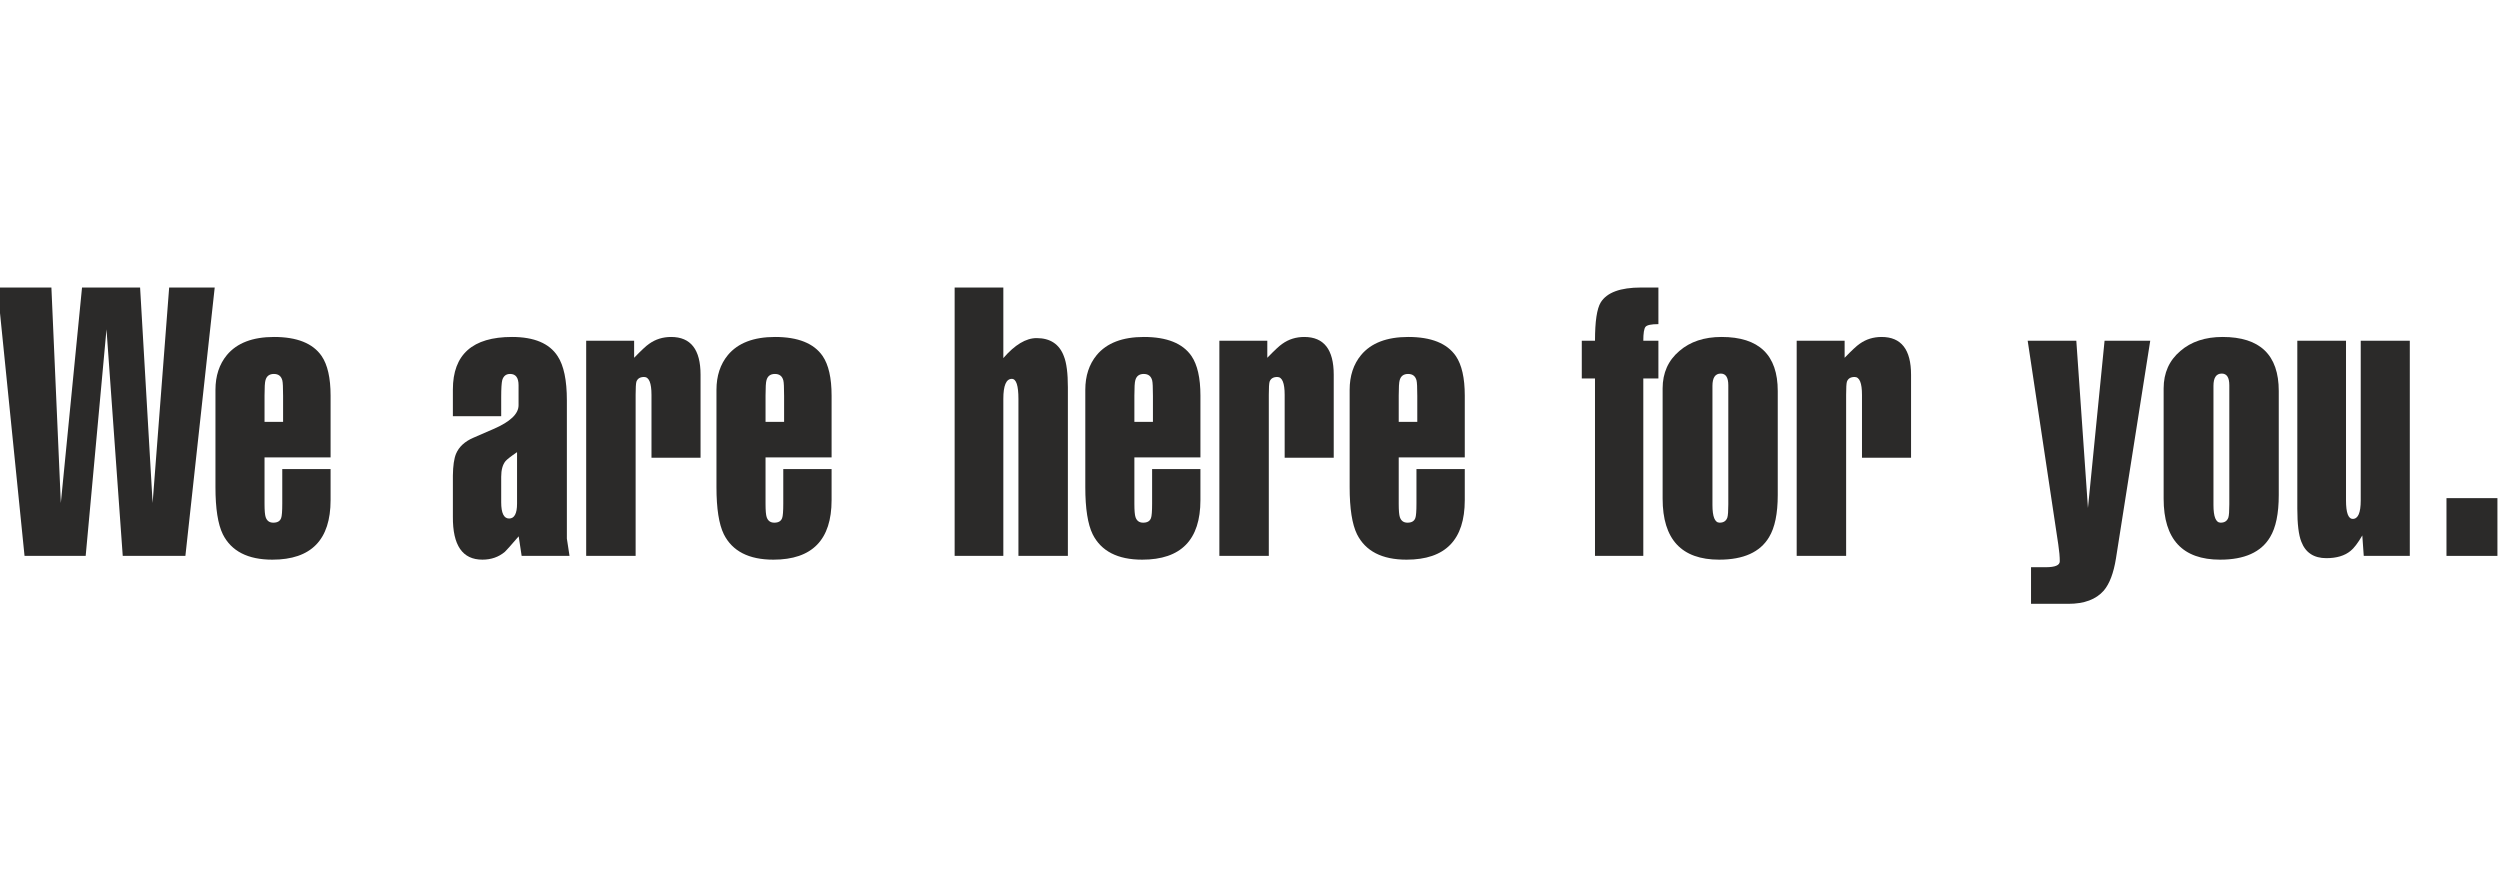 <?xml version="1.0" encoding="UTF-8"?>
<!DOCTYPE svg PUBLIC "-//W3C//DTD SVG 1.1//EN" "http://www.w3.org/Graphics/SVG/1.1/DTD/svg11.dtd">
<!-- Creator: CorelDRAW -->
<svg xmlns="http://www.w3.org/2000/svg" xml:space="preserve" width="45.119mm" height="16.007mm" version="1.1" style="shape-rendering:geometricPrecision; text-rendering:geometricPrecision; image-rendering:optimizeQuality; fill-rule:evenodd; clip-rule:evenodd"
viewBox="0 0 4511.9 1600.7"
 xmlns:xlink="http://www.w3.org/1999/xlink"
 xmlns:xodm="http://www.corel.com/coreldraw/odm/2003">
 <defs>
  <style type="text/css">
   <![CDATA[
    .fil0 {fill:#2B2A29;fill-rule:nonzero}
   ]]>
  </style>
 </defs>
 <g id="Layer_x0020_1">
  <polygon class="fil0" points="44.28,1003.25 -4.66,518.9 92.76,518.9 109.79,907.77 148.05,518.9 252.84,518.9 275.44,907.77 305.3,518.9 387.5,518.9 334.59,1003.25 221.51,1003.25 192.21,594.4 154.63,1003.25 "/>
  <path id="_1" class="fil0" d="M596.63 713.96l0 111.49 -119.21 0 0 83.68c0,12.15 0.68,20.21 2.04,24.18 2.27,6.7 6.81,9.99 13.85,9.99 7.38,0 12.04,-2.72 14.08,-8.29 1.36,-3.52 2.04,-12.26 2.04,-26l0 -62.44 87.2 0 0 55.97c0,71.64 -34.97,107.52 -105.02,107.52 -44.39,0 -74.14,-15.33 -89.47,-45.87 -8.85,-18.05 -13.28,-46.32 -13.28,-84.92l0 -175.64c0,-25.32 6.92,-46.21 20.66,-62.9 18.17,-21.69 46.44,-32.59 85.04,-32.59 41.44,0 70.05,11.47 85.83,34.29 10.79,15.78 16.24,39.62 16.24,71.53zm-102.3 -39.06c-8.06,0 -13.17,3.75 -15.21,11.36 -1.14,3.74 -1.7,12.94 -1.7,27.59l0 47.57 33.49 0 0 -46.89c0,-15.1 -0.45,-24.41 -1.36,-27.93 -2.05,-7.84 -7.04,-11.7 -15.22,-11.7z"/>
  <path id="_2" class="fil0" d="M904.54 716.57l0 34.63 -87.2 0 0 -48.25c0,-63.24 35.54,-94.81 106.72,-94.81 39.97,0 67.45,11.58 82.32,34.63 11.13,16.8 16.69,43.37 16.69,79.82l0 249.44 4.77 31.22 -86.4 0 -5.34 -35.31c-14.42,16.69 -22.71,26.11 -24.98,28.04 -11.24,9.43 -24.86,14.08 -40.53,14.08 -35.99,0 -53.7,-25.88 -53.25,-77.54l0 -74.26c0.23,-17.71 2.16,-30.76 5.68,-39.28 5.33,-12.6 15.78,-22.25 31.33,-28.95l36.11 -15.67c30.31,-13.06 45.41,-27.36 45.41,-42.92l0 -36.21c0,-13.52 -5.11,-20.33 -15.21,-20.33 -7.27,0 -11.92,3.64 -14.19,11.02 -1.25,4.88 -1.93,15.1 -1.93,30.65zm14.3 219.24c9.54,0 14.31,-8.97 14.31,-26.8l0 -92.98c-11.36,7.72 -18.17,13.17 -20.67,16.01 -5.33,6.47 -7.94,16.01 -7.94,28.49l0 45.87c0,19.65 4.77,29.41 14.3,29.41z"/>
  <path id="_3" class="fil0" d="M1057.92 1003.25l0 -388.3 86.52 0 0 30.77c12.83,-13.28 21.91,-21.8 27.25,-25.32 11.47,-8.17 24.64,-12.26 39.51,-12.26 35.42,0 53.13,22.71 53.13,68.12l0 149.87 -88.55 0 0 -113.53c0,-21.46 -4.43,-32.25 -13.29,-32.25 -7.26,0 -11.92,2.84 -13.96,8.63 -0.91,3.29 -1.37,11.24 -1.37,23.62l0 290.65 -89.24 0z"/>
  <path id="_4" class="fil0" d="M1500.83 713.96l0 111.49 -119.21 0 0 83.68c0,12.15 0.68,20.21 2.04,24.18 2.27,6.7 6.81,9.99 13.85,9.99 7.38,0 12.04,-2.72 14.08,-8.29 1.36,-3.52 2.04,-12.26 2.04,-26l0 -62.44 87.2 0 0 55.97c0,71.64 -34.97,107.52 -105.02,107.52 -44.39,0 -74.14,-15.33 -89.47,-45.87 -8.85,-18.05 -13.28,-46.32 -13.28,-84.92l0 -175.64c0,-25.32 6.92,-46.21 20.66,-62.9 18.17,-21.69 46.44,-32.59 85.04,-32.59 41.44,0 70.05,11.47 85.83,34.29 10.79,15.78 16.24,39.62 16.24,71.53zm-102.3 -39.06c-8.06,0 -13.17,3.75 -15.21,11.36 -1.14,3.74 -1.7,12.94 -1.7,27.59l0 47.57 33.49 0 0 -46.89c0,-15.1 -0.45,-24.41 -1.36,-27.93 -2.05,-7.84 -7.04,-11.7 -15.22,-11.7z"/>
  <path id="_5" class="fil0" d="M1722.9 1003.25l0 -484.35 87.88 0 0 127.39c20.78,-24.07 40.87,-36.1 60.06,-36.1 24.53,0 40.99,10.9 49.16,32.58 4.88,12.15 7.27,30.88 7.27,56.2l0 304.28 -89.24 0 0 -283.27c0,-24.19 -3.97,-36.22 -11.92,-36.22 -10.22,0 -15.33,12.03 -15.33,36.22l0 283.27 -87.88 0z"/>
  <path id="_6" class="fil0" d="M2166.49 713.96l0 111.49 -119.21 0 0 83.68c0,12.15 0.68,20.21 2.04,24.18 2.27,6.7 6.81,9.99 13.85,9.99 7.38,0 12.04,-2.72 14.08,-8.29 1.36,-3.52 2.04,-12.26 2.04,-26l0 -62.44 87.2 0 0 55.97c0,71.64 -34.97,107.52 -105.02,107.52 -44.39,0 -74.14,-15.33 -89.47,-45.87 -8.85,-18.05 -13.28,-46.32 -13.28,-84.92l0 -175.64c0,-25.32 6.92,-46.21 20.66,-62.9 18.17,-21.69 46.44,-32.59 85.04,-32.59 41.44,0 70.05,11.47 85.83,34.29 10.79,15.78 16.24,39.62 16.24,71.53zm-102.3 -39.06c-8.06,0 -13.17,3.75 -15.21,11.36 -1.14,3.74 -1.7,12.94 -1.7,27.59l0 47.57 33.49 0 0 -46.89c0,-15.1 -0.45,-24.41 -1.36,-27.93 -2.05,-7.84 -7.04,-11.7 -15.22,-11.7z"/>
  <path id="_7" class="fil0" d="M2200.66 1003.25l0 -388.3 86.52 0 0 30.77c12.83,-13.28 21.91,-21.8 27.25,-25.32 11.47,-8.17 24.64,-12.26 39.51,-12.26 35.42,0 53.13,22.71 53.13,68.12l0 149.87 -88.55 0 0 -113.53c0,-21.46 -4.43,-32.25 -13.29,-32.25 -7.26,0 -11.92,2.84 -13.96,8.63 -0.91,3.29 -1.37,11.24 -1.37,23.62l0 290.65 -89.24 0z"/>
  <path id="_8" class="fil0" d="M2643.57 713.96l0 111.49 -119.21 0 0 83.68c0,12.15 0.68,20.21 2.04,24.18 2.27,6.7 6.81,9.99 13.85,9.99 7.38,0 12.04,-2.72 14.08,-8.29 1.36,-3.52 2.04,-12.26 2.04,-26l0 -62.44 87.2 0 0 55.97c0,71.64 -34.97,107.52 -105.02,107.52 -44.39,0 -74.14,-15.33 -89.47,-45.87 -8.85,-18.05 -13.28,-46.32 -13.28,-84.92l0 -175.64c0,-25.32 6.92,-46.21 20.66,-62.9 18.17,-21.69 46.44,-32.59 85.04,-32.59 41.44,0 70.05,11.47 85.83,34.29 10.79,15.78 16.24,39.62 16.24,71.53zm-102.3 -39.06c-8.06,0 -13.17,3.75 -15.21,11.36 -1.14,3.74 -1.7,12.94 -1.7,27.59l0 47.57 33.49 0 0 -46.89c0,-15.1 -0.45,-24.41 -1.36,-27.93 -2.05,-7.84 -7.04,-11.7 -15.22,-11.7z"/>
  <path id="_9" class="fil0" d="M2854.74 683.08l0 -68.13 23.85 0c0,-34.74 3.4,-57.79 10.33,-69.14 11.12,-17.94 35.31,-26.91 72.89,-26.91l31.22 0 0 66.08c-12.83,0 -20.55,1.59 -23.27,4.88 -2.62,3.18 -3.98,11.58 -3.98,25.09l27.25 0 0 68.13 -27.25 0 0 320.17 -87.19 0 0 -320.17 -23.85 0z"/>
  <path id="_10" class="fil0" d="M3102.71 1010.06c-68.01,0 -102.07,-36.67 -102.07,-110.13l0 -198.91c0,-28.05 10.1,-50.53 30.2,-67.56 19.53,-16.92 44.96,-25.32 76.18,-25.32 67.56,0 101.39,32.47 101.39,97.53l0 187.9c0,33.27 -5.22,58.59 -15.67,75.85 -16.12,27.13 -46.21,40.64 -90.03,40.64zm2.84 -335.84c-10,0 -14.99,7.38 -14.99,22.25l0 214.93c0,21.23 4.31,31.9 12.94,31.9 7.16,0 11.81,-3.06 13.97,-9.31 1.13,-3.74 1.7,-11.69 1.7,-23.61l0 -215.15c0,-13.97 -4.54,-21.01 -13.62,-21.01z"/>
  <path id="_11" class="fil0" d="M3242.58 1003.25l0 -388.3 86.52 0 0 30.77c12.83,-13.28 21.91,-21.8 27.25,-25.32 11.47,-8.17 24.64,-12.26 39.51,-12.26 35.42,0 53.13,22.71 53.13,68.12l0 149.87 -88.55 0 0 -113.53c0,-21.46 -4.43,-32.25 -13.29,-32.25 -7.26,0 -11.92,2.84 -13.96,8.63 -0.91,3.29 -1.37,11.24 -1.37,23.62l0 290.65 -89.24 0z"/>
  <path id="_12" class="fil0" d="M3714.66 982.36l-55.17 -367.41 87.76 0 21 301.79 29.98 -301.79 82.43 0 -61.88 392.96c-4.2,26.22 -11.47,45.52 -21.91,57.9 -13.97,16.01 -35.31,23.95 -63.93,23.95l-67.44 0 0 -66.07 26.57 0c16.92,0 25.32,-3.52 25.32,-10.68 0,-8.4 -0.91,-18.62 -2.73,-30.65z"/>
  <path id="_13" class="fil0" d="M4006.91 1010.06c-68.01,0 -102.07,-36.67 -102.07,-110.13l0 -198.91c0,-28.05 10.1,-50.53 30.2,-67.56 19.53,-16.92 44.96,-25.32 76.18,-25.32 67.56,0 101.39,32.47 101.39,97.53l0 187.9c0,33.27 -5.22,58.59 -15.67,75.85 -16.12,27.13 -46.21,40.64 -90.03,40.64zm2.84 -335.84c-10,0 -14.99,7.38 -14.99,22.25l0 214.93c0,21.23 4.31,31.9 12.94,31.9 7.16,0 11.81,-3.06 13.97,-9.31 1.13,-3.74 1.7,-11.69 1.7,-23.61l0 -215.15c0,-13.97 -4.54,-21.01 -13.62,-21.01z"/>
  <path id="_14" class="fil0" d="M4146.1 918.1l0 -303.15 87.88 0 0 288.27c0,22.14 4.09,33.27 12.26,33.27 9.54,0 14.31,-11.13 14.31,-33.27l0 -288.27 88.56 0 0 388.3 -83.11 0 -2.61 -36.9c-7.95,13.74 -15.1,23.05 -21.24,27.93 -10.67,8.74 -25.2,13.06 -43.59,13.06 -22.6,0 -37.58,-9.88 -45.19,-29.64 -4.88,-12.14 -7.27,-32.01 -7.27,-59.6z"/>
  <polygon id="_15" class="fil0" points="4507.26,1003.25 4415.3,1003.25 4415.3,899.02 4507.26,899.02 "/>
 </g>
</svg>
